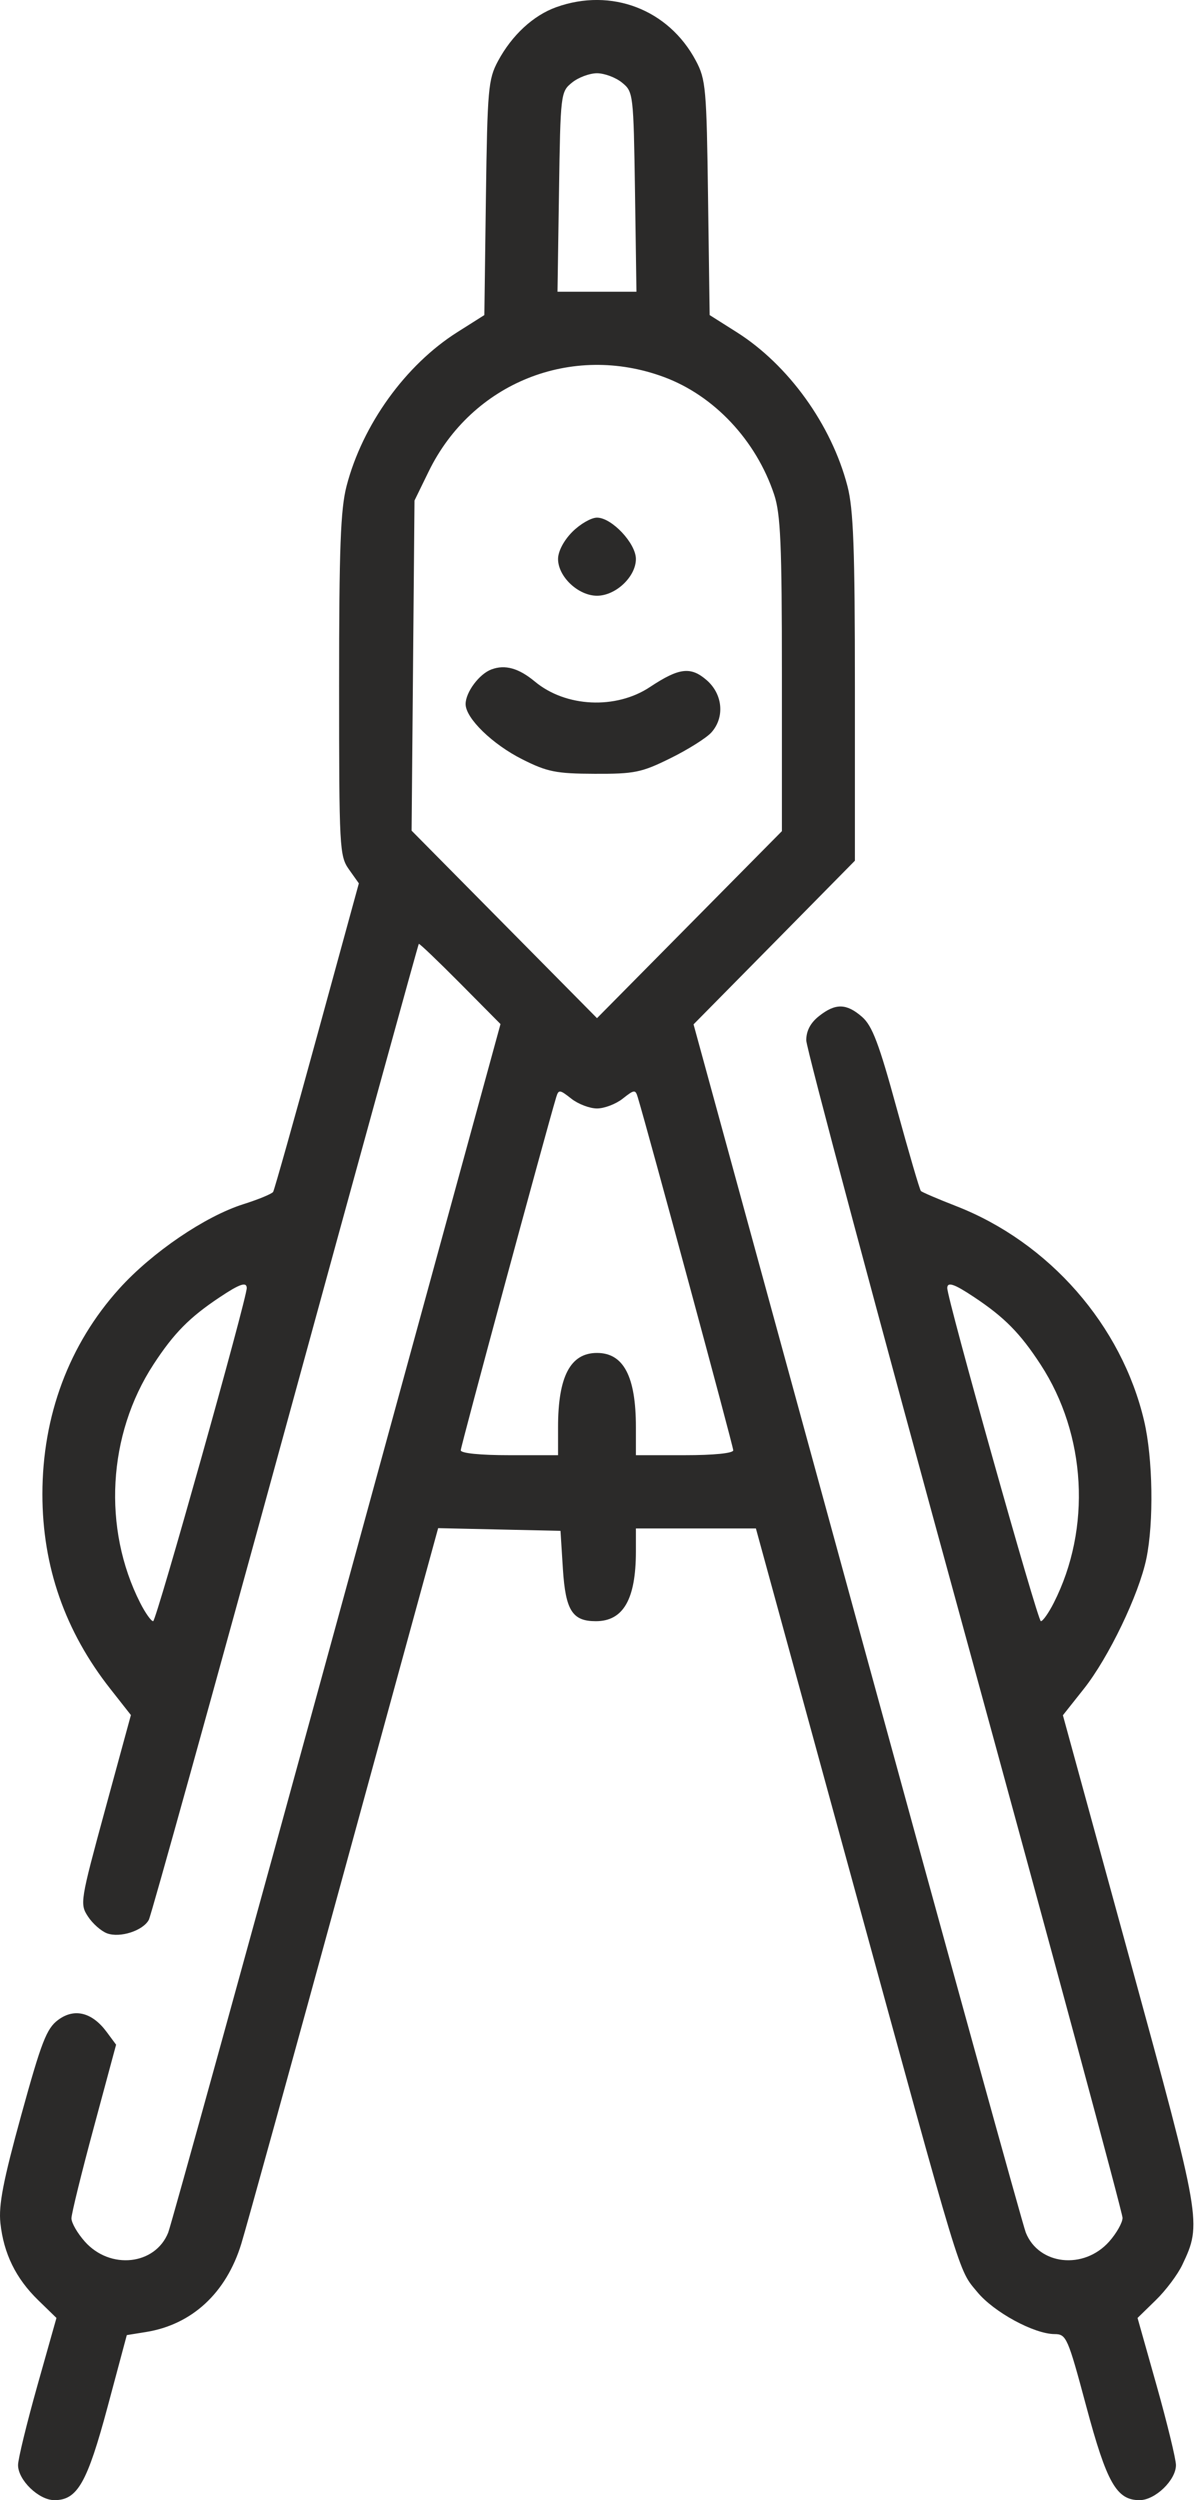 <svg width="24" height="50" viewBox="0 0 24 50" fill="none" xmlns="http://www.w3.org/2000/svg">
<path fill-rule="evenodd" clip-rule="evenodd" d="M11.126 0.143C10.666 0.308 10.239 0.702 9.96 1.221C9.765 1.585 9.748 1.774 9.718 3.957L9.687 6.301L9.148 6.642C8.111 7.297 7.249 8.494 6.931 9.721C6.811 10.184 6.782 10.958 6.782 13.702C6.782 16.969 6.79 17.12 6.979 17.387L7.177 17.666L6.342 20.715C5.883 22.392 5.487 23.796 5.463 23.836C5.439 23.875 5.171 23.986 4.868 24.082C4.102 24.324 3.039 25.047 2.385 25.772C1.381 26.885 0.848 28.312 0.848 29.883C0.848 31.33 1.301 32.627 2.21 33.78L2.618 34.299L2.104 36.184C1.604 38.02 1.595 38.077 1.759 38.327C1.851 38.469 2.023 38.62 2.14 38.664C2.4 38.761 2.863 38.611 2.977 38.393C3.023 38.305 4.252 33.882 5.708 28.565C7.163 23.248 8.364 18.888 8.376 18.876C8.388 18.864 8.76 19.22 9.204 19.667L10.01 20.48L6.739 32.432C4.94 39.006 3.421 44.504 3.364 44.649C3.104 45.3 2.203 45.398 1.697 44.829C1.549 44.663 1.429 44.455 1.429 44.364C1.429 44.275 1.63 43.456 1.876 42.546L2.322 40.891L2.133 40.636C1.841 40.242 1.485 40.154 1.161 40.397C0.931 40.568 0.828 40.836 0.426 42.295C0.063 43.614 -0.03 44.098 0.008 44.458C0.073 45.068 0.316 45.565 0.764 46.001L1.129 46.356L0.746 47.714C0.536 48.461 0.362 49.173 0.361 49.296C0.358 49.596 0.775 50 1.088 50C1.548 50 1.744 49.655 2.153 48.13L2.536 46.699L2.916 46.638C3.84 46.49 4.524 45.857 4.826 44.873C4.925 44.551 5.851 41.199 6.884 37.424L8.763 30.561L9.987 30.588L11.21 30.615L11.258 31.38C11.311 32.207 11.447 32.422 11.916 32.422C12.465 32.422 12.717 31.986 12.718 31.03L12.718 30.567H13.918H15.118L16.996 37.427C19.267 45.723 19.16 45.371 19.546 45.838C19.877 46.24 20.681 46.677 21.092 46.679C21.327 46.68 21.356 46.746 21.724 48.12C22.135 49.655 22.331 50 22.791 50C23.105 50 23.522 49.596 23.519 49.296C23.517 49.173 23.344 48.461 23.134 47.714L22.751 46.356L23.115 46.001C23.316 45.806 23.555 45.487 23.647 45.292C24.038 44.465 24.033 44.432 22.596 39.186L21.258 34.303L21.675 33.777C22.172 33.151 22.777 31.892 22.927 31.172C23.078 30.443 23.058 29.166 22.883 28.418C22.435 26.505 20.985 24.847 19.124 24.121C18.76 23.979 18.442 23.843 18.418 23.819C18.394 23.795 18.177 23.051 17.934 22.166C17.581 20.873 17.445 20.514 17.242 20.337C16.929 20.064 16.71 20.06 16.381 20.32C16.209 20.455 16.125 20.616 16.125 20.805C16.125 20.961 17.548 26.284 19.288 32.634C21.027 38.984 22.451 44.258 22.451 44.354C22.451 44.45 22.33 44.663 22.183 44.829C21.676 45.398 20.776 45.3 20.516 44.649C20.458 44.504 18.939 39.008 17.141 32.436L13.871 20.486L15.485 18.85L17.098 17.213V13.754C17.098 10.963 17.069 10.184 16.949 9.721C16.63 8.494 15.769 7.297 14.732 6.642L14.193 6.301L14.161 3.957C14.132 1.764 14.116 1.586 13.916 1.212C13.37 0.187 12.227 -0.251 11.126 0.143ZM12.44 1.652C12.666 1.835 12.67 1.871 12.7 3.836L12.729 5.834H11.94H11.15L11.18 3.836C11.209 1.871 11.214 1.835 11.44 1.652C11.566 1.549 11.791 1.465 11.94 1.465C12.088 1.465 12.314 1.549 12.44 1.652ZM13.278 7.54C14.284 7.912 15.123 8.808 15.483 9.891C15.612 10.28 15.638 10.885 15.638 13.49V16.622L13.789 18.492L11.94 20.362L10.086 18.487L8.232 16.612L8.261 13.311L8.29 10.01L8.575 9.426C9.44 7.656 11.433 6.857 13.278 7.54ZM11.446 10.637C11.276 10.808 11.161 11.026 11.161 11.179C11.161 11.533 11.565 11.914 11.94 11.914C12.315 11.914 12.718 11.533 12.718 11.179C12.718 10.866 12.235 10.352 11.94 10.352C11.824 10.352 11.602 10.48 11.446 10.637ZM9.83 13.387C9.585 13.477 9.312 13.844 9.312 14.081C9.312 14.364 9.849 14.886 10.449 15.187C10.946 15.437 11.123 15.472 11.893 15.475C12.689 15.478 12.83 15.45 13.408 15.164C13.759 14.991 14.127 14.759 14.226 14.65C14.499 14.347 14.457 13.882 14.132 13.601C13.813 13.325 13.581 13.354 13 13.739C12.319 14.192 11.315 14.145 10.697 13.63C10.374 13.362 10.102 13.286 9.83 13.387ZM11.94 22.168C12.086 22.168 12.318 22.08 12.455 21.971C12.688 21.787 12.708 21.786 12.756 21.947C12.96 22.621 14.665 28.926 14.665 29.004C14.665 29.063 14.278 29.102 13.692 29.102H12.718V28.54C12.718 27.527 12.471 27.057 11.94 27.057C11.408 27.057 11.161 27.527 11.161 28.54V29.102H10.188C9.601 29.102 9.215 29.063 9.215 29.004C9.215 28.926 10.92 22.621 11.123 21.947C11.172 21.786 11.191 21.787 11.425 21.971C11.562 22.08 11.794 22.168 11.94 22.168ZM4.935 25.757C4.941 25.958 3.125 32.422 3.063 32.422C3.023 32.422 2.906 32.257 2.804 32.056C2.049 30.568 2.153 28.692 3.069 27.288C3.477 26.662 3.791 26.344 4.396 25.942C4.794 25.676 4.931 25.63 4.935 25.757ZM19.484 25.942C20.089 26.344 20.403 26.662 20.811 27.288C21.727 28.692 21.831 30.568 21.075 32.056C20.973 32.257 20.857 32.422 20.817 32.422C20.754 32.422 18.939 25.958 18.945 25.757C18.949 25.63 19.085 25.676 19.484 25.942Z" fill="#2B2A29"/>
</svg>
